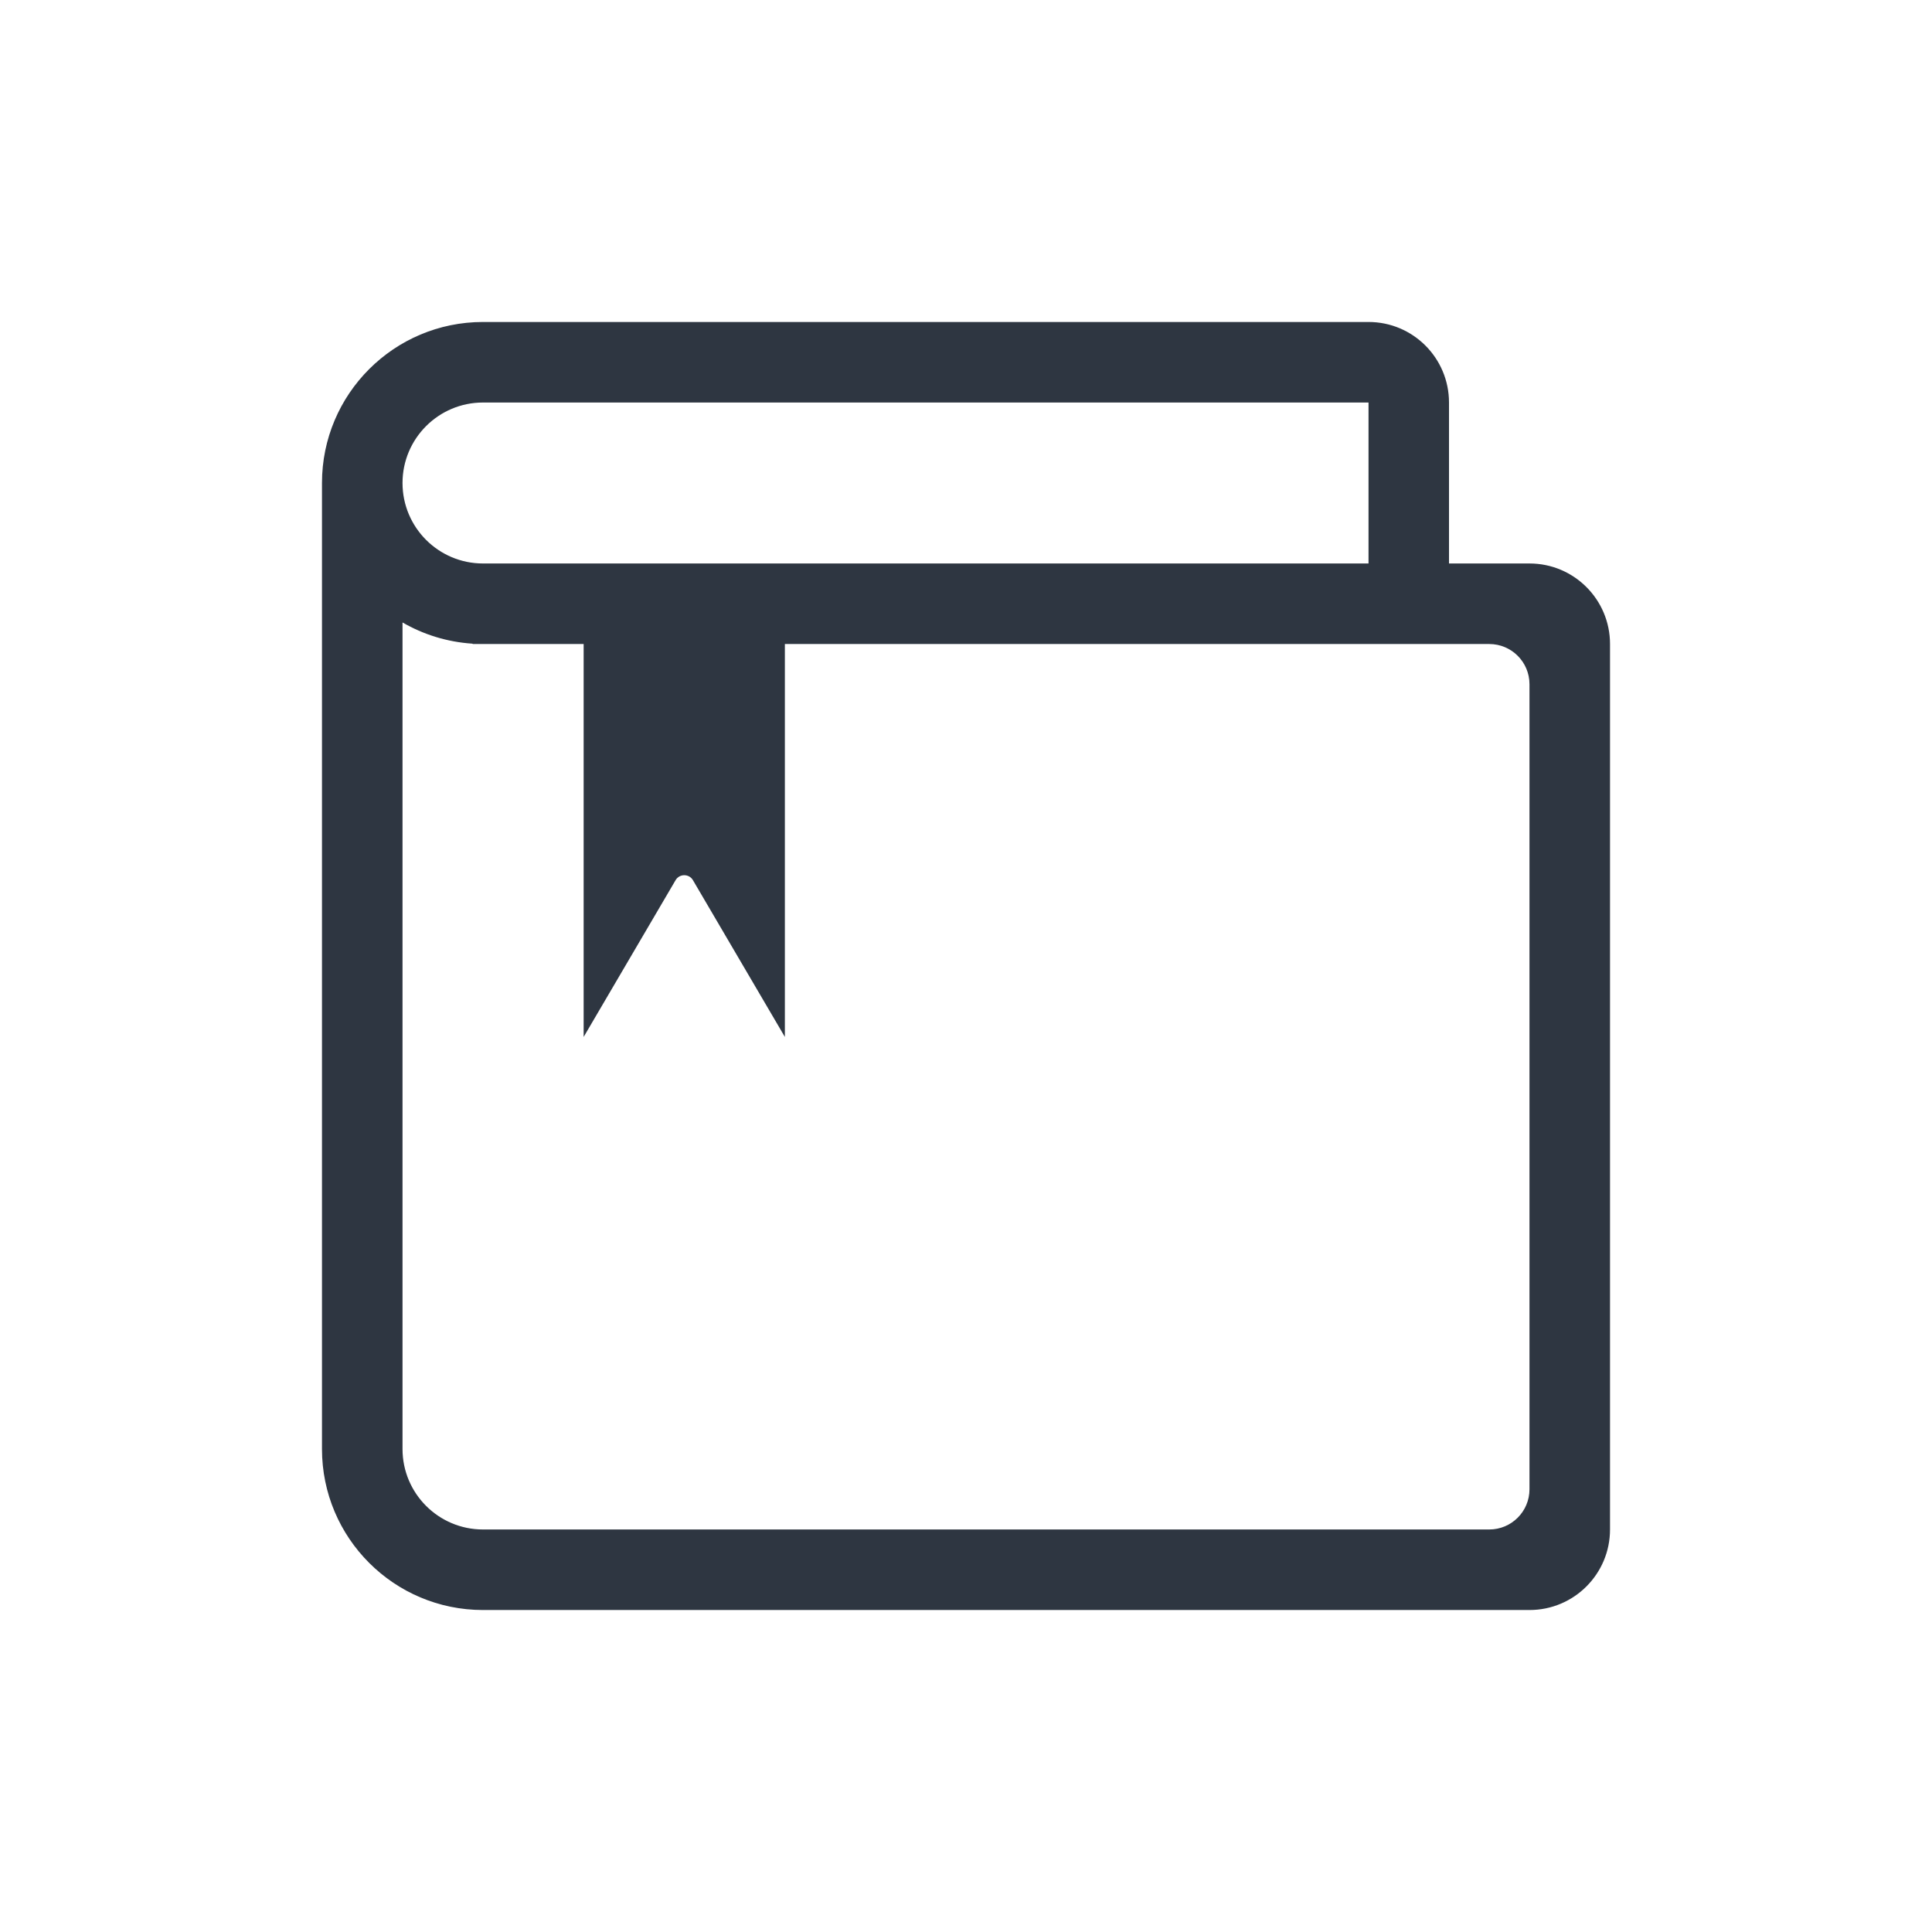 <svg width="32" height="32" viewBox="0 0 32 32" fill="none" xmlns="http://www.w3.org/2000/svg">
<path fill-rule="evenodd" clip-rule="evenodd" d="M8 5.333C6.527 5.333 5.333 6.527 5.333 8V24C5.333 25.473 6.527 26.667 8 26.667H25.333C26.07 26.667 26.667 26.07 26.667 25.333V10.667C26.667 9.93 26.07 9.333 25.333 9.333H24V6.667C24 5.93 23.403 5.333 22.667 5.333H8ZM8 6.667H22.667V9.333H8C7.264 9.333 6.667 8.736 6.667 8C6.667 7.264 7.264 6.667 8 6.667ZM6.667 24V10.31C7.011 10.509 7.404 10.633 7.823 10.661L7.833 10.667H9.667V17.175L11.19 14.578C11.254 14.469 11.413 14.469 11.477 14.578L13 17.175V10.667H24.667C25.035 10.667 25.333 10.965 25.333 11.333V24.667C25.333 25.035 25.035 25.333 24.667 25.333H8C7.264 25.333 6.667 24.736 6.667 24Z" fill="#2E3641"/>
</svg>
